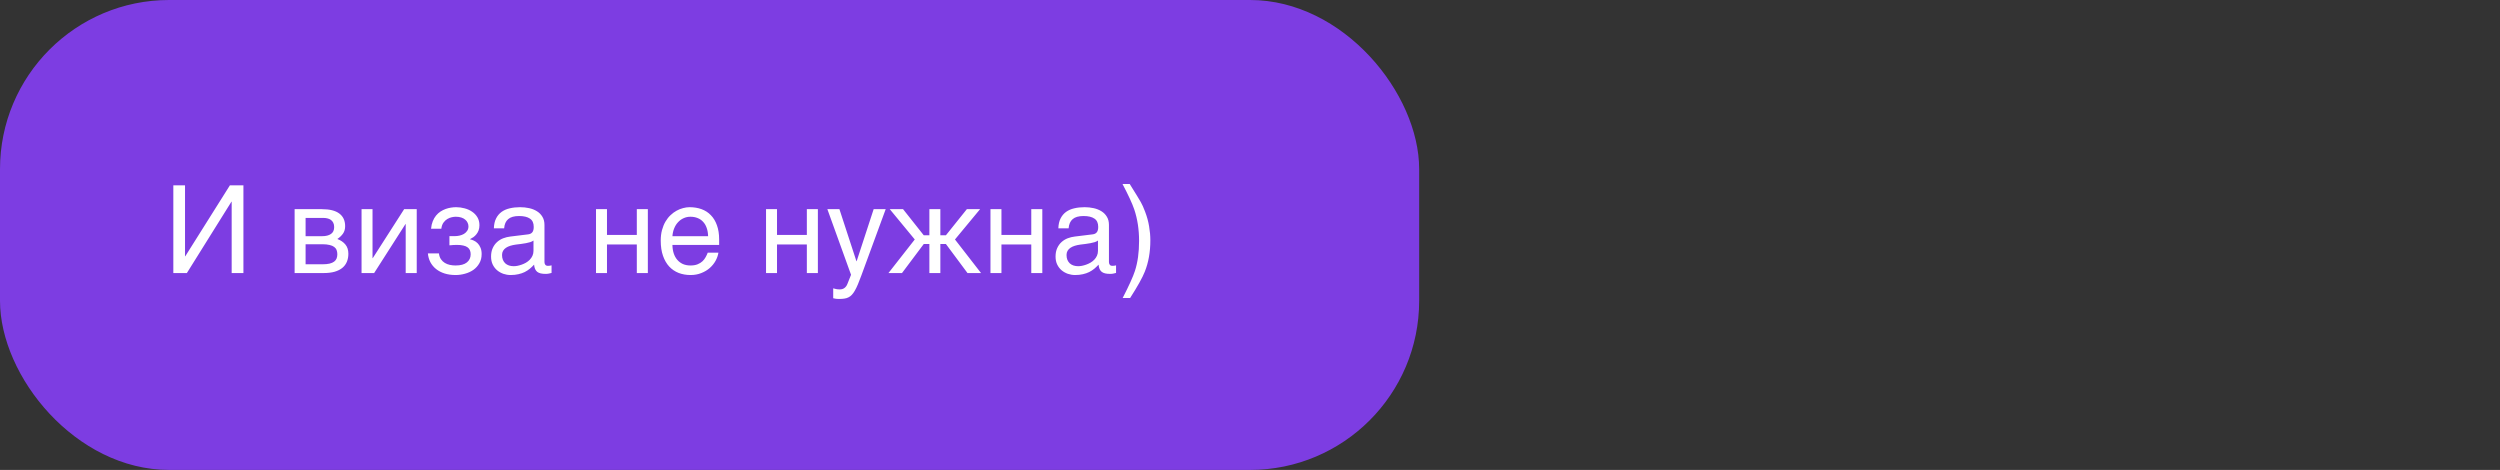 <?xml version="1.0" encoding="UTF-8"?> <svg xmlns="http://www.w3.org/2000/svg" width="266" height="50" viewBox="0 0 266 50" fill="none"><rect x="0" y="0" width="266" height="50" fill="#333333" stroke="none"/> <rect width="151" height="50" rx="18" fill="#7D3DE2"></rect> <path d="M18.442 19.722H19.686V27.27H19.711L24.459 19.722H25.9V29.053H24.65V21.461H24.625L19.883 29.053H18.442V19.722ZM31.347 22.255H34.241C35.071 22.255 35.691 22.409 36.101 22.718C36.516 23.027 36.723 23.476 36.723 24.064C36.723 24.377 36.647 24.642 36.495 24.857C36.342 25.073 36.141 25.264 35.892 25.429C36.251 25.564 36.537 25.759 36.748 26.013C36.96 26.267 37.066 26.595 37.066 26.997C37.066 27.314 37.013 27.6 36.907 27.854C36.801 28.107 36.641 28.323 36.425 28.501C36.209 28.679 35.934 28.816 35.6 28.914C35.27 29.007 34.878 29.053 34.425 29.053H31.347V22.255ZM32.515 28.12H34.292C34.601 28.12 34.857 28.097 35.06 28.05C35.267 28 35.432 27.928 35.555 27.834C35.678 27.741 35.765 27.629 35.815 27.498C35.866 27.367 35.892 27.219 35.892 27.054C35.892 26.889 35.866 26.741 35.815 26.609C35.765 26.474 35.678 26.362 35.555 26.273C35.432 26.18 35.267 26.11 35.06 26.064C34.857 26.013 34.601 25.987 34.292 25.987H32.515V28.12ZM32.515 25.13H34.279C34.673 25.13 34.984 25.052 35.212 24.895C35.441 24.739 35.555 24.496 35.555 24.166C35.555 23.979 35.523 23.825 35.46 23.702C35.397 23.575 35.312 23.474 35.206 23.398C35.1 23.321 34.98 23.268 34.844 23.239C34.713 23.205 34.578 23.188 34.438 23.188H32.515V25.13ZM38.469 22.255H39.637V27.466H39.662L43.001 22.255H44.34V29.053H43.166V23.842H43.141L39.808 29.053H38.469V22.255ZM47.819 25.124H48.409C48.566 25.124 48.729 25.105 48.898 25.067C49.067 25.029 49.222 24.97 49.361 24.889C49.501 24.805 49.615 24.697 49.704 24.565C49.797 24.434 49.844 24.276 49.844 24.089C49.844 23.954 49.814 23.825 49.755 23.702C49.7 23.575 49.615 23.465 49.501 23.372C49.391 23.275 49.251 23.199 49.082 23.144C48.913 23.088 48.716 23.061 48.492 23.061C48.373 23.061 48.234 23.078 48.073 23.112C47.912 23.146 47.753 23.209 47.597 23.302C47.444 23.391 47.307 23.52 47.184 23.689C47.066 23.855 46.989 24.07 46.956 24.337H45.864C45.893 24.032 45.955 23.766 46.048 23.537C46.141 23.304 46.257 23.103 46.397 22.934C46.537 22.765 46.693 22.623 46.867 22.509C47.044 22.395 47.226 22.303 47.413 22.236C47.603 22.168 47.794 22.119 47.984 22.09C48.174 22.06 48.356 22.045 48.53 22.045C48.834 22.045 49.135 22.086 49.431 22.166C49.727 22.242 49.992 22.361 50.225 22.521C50.462 22.678 50.652 22.877 50.796 23.118C50.94 23.359 51.012 23.641 51.012 23.962C51.012 24.17 50.982 24.354 50.923 24.515C50.864 24.671 50.785 24.809 50.688 24.927C50.595 25.046 50.489 25.147 50.371 25.232C50.252 25.312 50.136 25.38 50.022 25.435V25.467C50.14 25.488 50.271 25.532 50.415 25.6C50.559 25.664 50.692 25.757 50.815 25.879C50.938 25.998 51.039 26.152 51.12 26.343C51.204 26.529 51.247 26.758 51.247 27.028C51.247 27.409 51.164 27.739 50.999 28.019C50.838 28.298 50.627 28.531 50.364 28.717C50.102 28.899 49.806 29.034 49.476 29.123C49.145 29.216 48.813 29.263 48.479 29.263C48.047 29.263 47.656 29.208 47.305 29.098C46.958 28.988 46.657 28.831 46.403 28.628C46.149 28.425 45.946 28.181 45.794 27.898C45.646 27.614 45.557 27.301 45.527 26.959H46.702C46.731 27.208 46.803 27.416 46.917 27.581C47.032 27.746 47.169 27.877 47.33 27.974C47.491 28.072 47.669 28.141 47.863 28.184C48.062 28.226 48.263 28.247 48.466 28.247C49.004 28.247 49.406 28.139 49.672 27.923C49.943 27.707 50.079 27.418 50.079 27.054C50.079 26.897 50.053 26.758 50.002 26.635C49.956 26.512 49.876 26.408 49.761 26.324C49.647 26.235 49.495 26.169 49.304 26.127C49.118 26.08 48.885 26.057 48.606 26.057C48.551 26.057 48.487 26.059 48.416 26.064C48.348 26.064 48.278 26.066 48.206 26.07C48.138 26.074 48.071 26.08 48.003 26.089C47.935 26.093 47.874 26.097 47.819 26.102V25.124ZM52.548 24.293C52.56 23.878 52.639 23.529 52.783 23.245C52.927 22.957 53.121 22.725 53.367 22.547C53.612 22.369 53.902 22.242 54.236 22.166C54.575 22.086 54.943 22.045 55.341 22.045C55.671 22.045 55.99 22.079 56.299 22.147C56.612 22.215 56.89 22.325 57.131 22.477C57.372 22.625 57.565 22.82 57.709 23.061C57.857 23.298 57.931 23.588 57.931 23.931V27.885C57.931 27.995 57.96 28.09 58.02 28.171C58.079 28.247 58.174 28.285 58.305 28.285C58.364 28.285 58.426 28.281 58.489 28.273C58.553 28.26 58.618 28.247 58.686 28.234V29.041C58.589 29.066 58.491 29.089 58.394 29.11C58.301 29.131 58.189 29.142 58.058 29.142C57.855 29.142 57.679 29.125 57.531 29.091C57.387 29.058 57.264 29.002 57.163 28.926C57.065 28.846 56.989 28.744 56.934 28.622C56.879 28.495 56.843 28.34 56.826 28.158C56.682 28.315 56.53 28.461 56.369 28.596C56.208 28.727 56.029 28.844 55.83 28.945C55.631 29.043 55.408 29.119 55.163 29.174C54.918 29.233 54.641 29.263 54.331 29.263C54.069 29.263 53.813 29.22 53.563 29.136C53.318 29.051 53.096 28.926 52.897 28.761C52.702 28.596 52.546 28.393 52.427 28.152C52.309 27.906 52.249 27.623 52.249 27.301C52.249 26.95 52.309 26.648 52.427 26.394C52.546 26.135 52.7 25.922 52.891 25.752C53.081 25.579 53.299 25.446 53.544 25.352C53.79 25.259 54.04 25.198 54.294 25.169L56.204 24.934C56.386 24.912 56.528 24.843 56.629 24.724C56.735 24.601 56.788 24.407 56.788 24.14C56.788 23.73 56.653 23.436 56.382 23.258C56.115 23.076 55.73 22.985 55.227 22.985C54.71 22.985 54.325 23.095 54.071 23.315C53.817 23.531 53.673 23.857 53.64 24.293H52.548ZM56.763 25.594C56.67 25.662 56.553 25.719 56.414 25.765C56.278 25.808 56.128 25.843 55.963 25.873C55.798 25.903 55.622 25.93 55.436 25.956C55.25 25.977 55.064 26 54.877 26.025C54.666 26.055 54.471 26.097 54.294 26.152C54.116 26.207 53.961 26.279 53.83 26.368C53.699 26.457 53.597 26.565 53.525 26.692C53.453 26.815 53.417 26.961 53.417 27.13C53.417 27.325 53.447 27.496 53.506 27.644C53.57 27.792 53.654 27.917 53.76 28.019C53.87 28.12 54.002 28.196 54.154 28.247C54.306 28.298 54.473 28.323 54.655 28.323C54.77 28.323 54.901 28.311 55.049 28.285C55.197 28.256 55.349 28.213 55.506 28.158C55.662 28.103 55.815 28.033 55.963 27.949C56.115 27.86 56.251 27.754 56.369 27.631C56.488 27.509 56.583 27.369 56.655 27.212C56.727 27.056 56.763 26.88 56.763 26.686V25.594ZM63.415 22.255H64.583V24.997H67.757V22.255H68.931V29.053H67.757V26.013H64.583V29.053H63.415V22.255ZM76.44 26.882C76.394 27.178 76.292 27.468 76.136 27.752C75.979 28.035 75.774 28.289 75.52 28.514C75.266 28.738 74.966 28.918 74.619 29.053C74.276 29.193 73.895 29.263 73.476 29.263C73.019 29.263 72.596 29.189 72.207 29.041C71.822 28.888 71.487 28.662 71.204 28.361C70.924 28.057 70.704 27.676 70.543 27.219C70.383 26.762 70.302 26.224 70.302 25.606C70.302 25.192 70.347 24.817 70.436 24.483C70.529 24.144 70.651 23.844 70.804 23.581C70.96 23.315 71.14 23.086 71.343 22.896C71.546 22.701 71.76 22.543 71.984 22.42C72.213 22.293 72.446 22.2 72.683 22.141C72.92 22.077 73.148 22.045 73.368 22.045C73.834 22.045 74.259 22.115 74.644 22.255C75.029 22.395 75.359 22.608 75.634 22.896C75.914 23.18 76.129 23.537 76.282 23.969C76.438 24.396 76.517 24.9 76.517 25.48V26.064H71.546C71.551 26.394 71.597 26.694 71.686 26.965C71.775 27.231 71.902 27.46 72.067 27.65C72.232 27.841 72.431 27.989 72.664 28.095C72.901 28.196 73.167 28.247 73.463 28.247C73.764 28.247 74.018 28.205 74.225 28.12C74.433 28.035 74.606 27.928 74.746 27.796C74.885 27.665 74.997 27.519 75.082 27.358C75.171 27.198 75.245 27.039 75.304 26.882H76.44ZM75.342 25.13C75.334 24.8 75.283 24.506 75.19 24.248C75.101 23.99 74.974 23.774 74.809 23.601C74.648 23.423 74.454 23.29 74.225 23.201C73.997 23.108 73.743 23.061 73.463 23.061C73.197 23.061 72.951 23.114 72.727 23.22C72.503 23.321 72.306 23.465 72.137 23.651C71.967 23.833 71.832 24.051 71.731 24.305C71.629 24.555 71.567 24.83 71.546 25.13H75.342ZM81.506 22.255H82.674V24.997H85.848V22.255H87.022V29.053H85.848V26.013H82.674V29.053H81.506V22.255ZM88.031 22.255H89.314L91.123 27.79H91.148L92.957 22.255H94.239L91.643 29.326C91.512 29.682 91.391 29.991 91.281 30.253C91.171 30.515 91.063 30.738 90.957 30.919C90.852 31.106 90.744 31.256 90.634 31.37C90.528 31.484 90.409 31.573 90.278 31.637C90.151 31.704 90.007 31.749 89.847 31.77C89.69 31.795 89.508 31.808 89.301 31.808C89.132 31.808 88.998 31.8 88.901 31.783C88.808 31.77 88.725 31.753 88.653 31.732V30.678C88.73 30.704 88.829 30.729 88.952 30.754C89.074 30.78 89.204 30.793 89.339 30.793C89.555 30.793 89.728 30.74 89.859 30.634C89.995 30.532 90.099 30.386 90.17 30.196L90.551 29.237L88.031 22.255ZM100.054 25.035H100.644L102.872 22.255H104.281L101.609 25.48L104.383 29.053H102.942L100.644 25.962H100.054V29.053H98.886V25.962H98.289L95.972 29.053H94.531L97.331 25.48L94.671 22.255H96.086L98.289 25.035H98.886V22.255H100.054V25.035ZM105.386 22.255H106.554V24.997H109.728V22.255H110.902V29.053H109.728V26.013H106.554V29.053H105.386V22.255ZM112.609 24.293C112.622 23.878 112.7 23.529 112.844 23.245C112.988 22.957 113.183 22.725 113.428 22.547C113.674 22.369 113.964 22.242 114.298 22.166C114.636 22.086 115.005 22.045 115.402 22.045C115.732 22.045 116.052 22.079 116.361 22.147C116.674 22.215 116.951 22.325 117.192 22.477C117.434 22.625 117.626 22.82 117.77 23.061C117.918 23.298 117.992 23.588 117.992 23.931V27.885C117.992 27.995 118.022 28.09 118.081 28.171C118.14 28.247 118.236 28.285 118.367 28.285C118.426 28.285 118.487 28.281 118.551 28.273C118.614 28.26 118.68 28.247 118.748 28.234V29.041C118.65 29.066 118.553 29.089 118.456 29.11C118.362 29.131 118.25 29.142 118.119 29.142C117.916 29.142 117.74 29.125 117.592 29.091C117.448 29.058 117.326 29.002 117.224 28.926C117.127 28.846 117.051 28.744 116.996 28.622C116.941 28.495 116.905 28.34 116.888 28.158C116.744 28.315 116.591 28.461 116.431 28.596C116.27 28.727 116.09 28.844 115.891 28.945C115.692 29.043 115.47 29.119 115.225 29.174C114.979 29.233 114.702 29.263 114.393 29.263C114.131 29.263 113.875 29.22 113.625 29.136C113.38 29.051 113.157 28.926 112.958 28.761C112.764 28.596 112.607 28.393 112.489 28.152C112.37 27.906 112.311 27.623 112.311 27.301C112.311 26.95 112.37 26.648 112.489 26.394C112.607 26.135 112.762 25.922 112.952 25.752C113.143 25.579 113.361 25.446 113.606 25.352C113.851 25.259 114.101 25.198 114.355 25.169L116.266 24.934C116.448 24.912 116.589 24.843 116.691 24.724C116.797 24.601 116.85 24.407 116.85 24.14C116.85 23.73 116.714 23.436 116.443 23.258C116.177 23.076 115.792 22.985 115.288 22.985C114.772 22.985 114.387 23.095 114.133 23.315C113.879 23.531 113.735 23.857 113.701 24.293H112.609ZM116.824 25.594C116.731 25.662 116.615 25.719 116.475 25.765C116.34 25.808 116.189 25.843 116.024 25.873C115.859 25.903 115.684 25.93 115.498 25.956C115.311 25.977 115.125 26 114.939 26.025C114.727 26.055 114.533 26.097 114.355 26.152C114.177 26.207 114.023 26.279 113.892 26.368C113.76 26.457 113.659 26.565 113.587 26.692C113.515 26.815 113.479 26.961 113.479 27.13C113.479 27.325 113.509 27.496 113.568 27.644C113.631 27.792 113.716 27.917 113.822 28.019C113.932 28.12 114.063 28.196 114.215 28.247C114.368 28.298 114.535 28.323 114.717 28.323C114.831 28.323 114.962 28.311 115.11 28.285C115.258 28.256 115.411 28.213 115.567 28.158C115.724 28.103 115.876 28.033 116.024 27.949C116.177 27.86 116.312 27.754 116.431 27.631C116.549 27.509 116.644 27.369 116.716 27.212C116.788 27.056 116.824 26.88 116.824 26.686V25.594ZM119.452 31.706C120.125 30.395 120.559 29.438 120.753 28.837C121.05 27.928 121.198 26.861 121.198 25.638C121.198 24.415 121.026 23.296 120.684 22.28C120.472 21.654 120.055 20.753 119.433 19.576H120.201C120.853 20.617 121.246 21.26 121.382 21.506C121.521 21.747 121.672 22.081 121.833 22.509C122.036 23.038 122.18 23.56 122.264 24.077C122.353 24.593 122.397 25.09 122.397 25.568C122.397 26.821 122.199 27.938 121.801 28.92C121.551 29.55 121.033 30.479 120.246 31.706H119.452Z" fill="white"></path> </svg> 